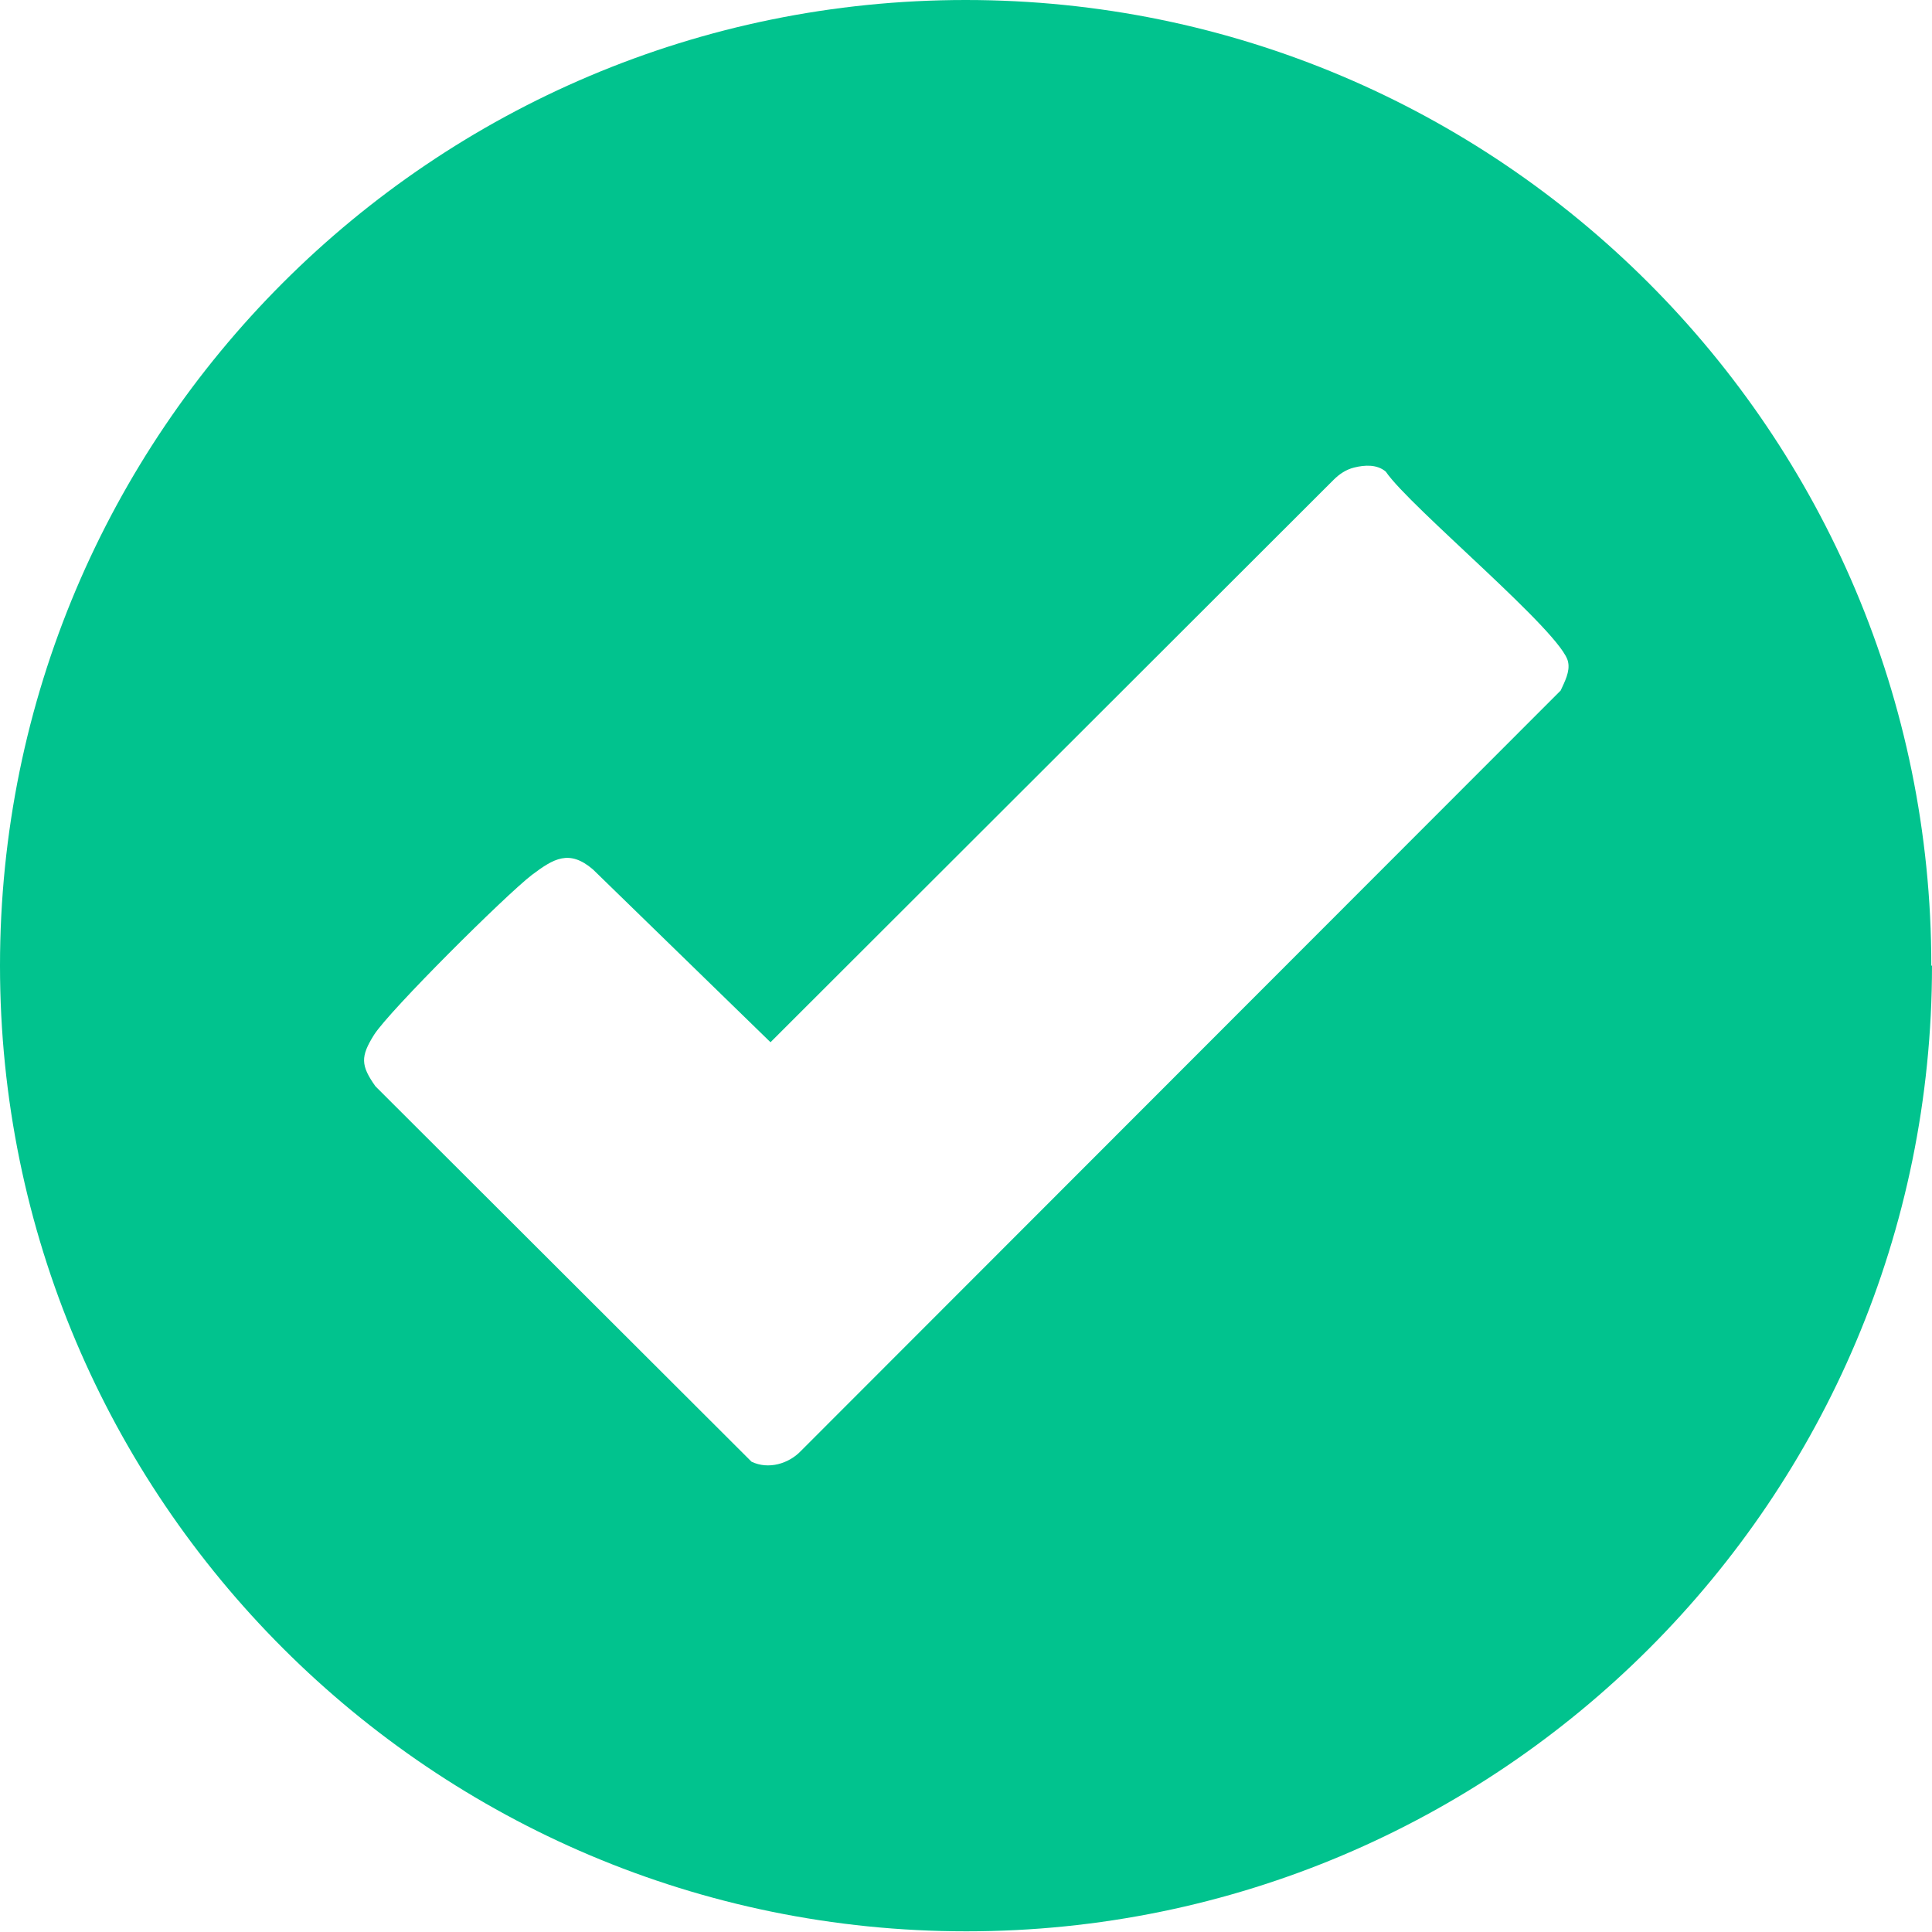 <?xml version="1.0" encoding="UTF-8"?>
<svg id="Camada_2" data-name="Camada 2" xmlns="http://www.w3.org/2000/svg" viewBox="0 0 28.51 28.51">
  <defs>
    <style>
      .cls-1 {
        fill: #01c38e;
      }
    </style>
  </defs>
  <g id="Camada_1-2" data-name="Camada 1">
    <path class="cls-1" d="M28.51,14.25c0,7.87-6.38,14.25-14.25,14.25S0,22.12,0,14.25,6.38,0,14.25,0s14.25,6.38,14.25,14.25ZM19.98,6.9c-.12.03-.22.1-.3.18l-8.31,8.3-2.62-2.55c-.35-.3-.58-.16-.9.08-.39.3-2.1,2-2.33,2.36-.2.32-.2.45.02.76l5.55,5.54c.25.12.55.03.73-.16l11.21-11.22c.06-.13.14-.28.11-.42-.07-.42-2.34-2.29-2.69-2.81-.13-.11-.31-.1-.47-.06Z"/>
  </g>
</svg>